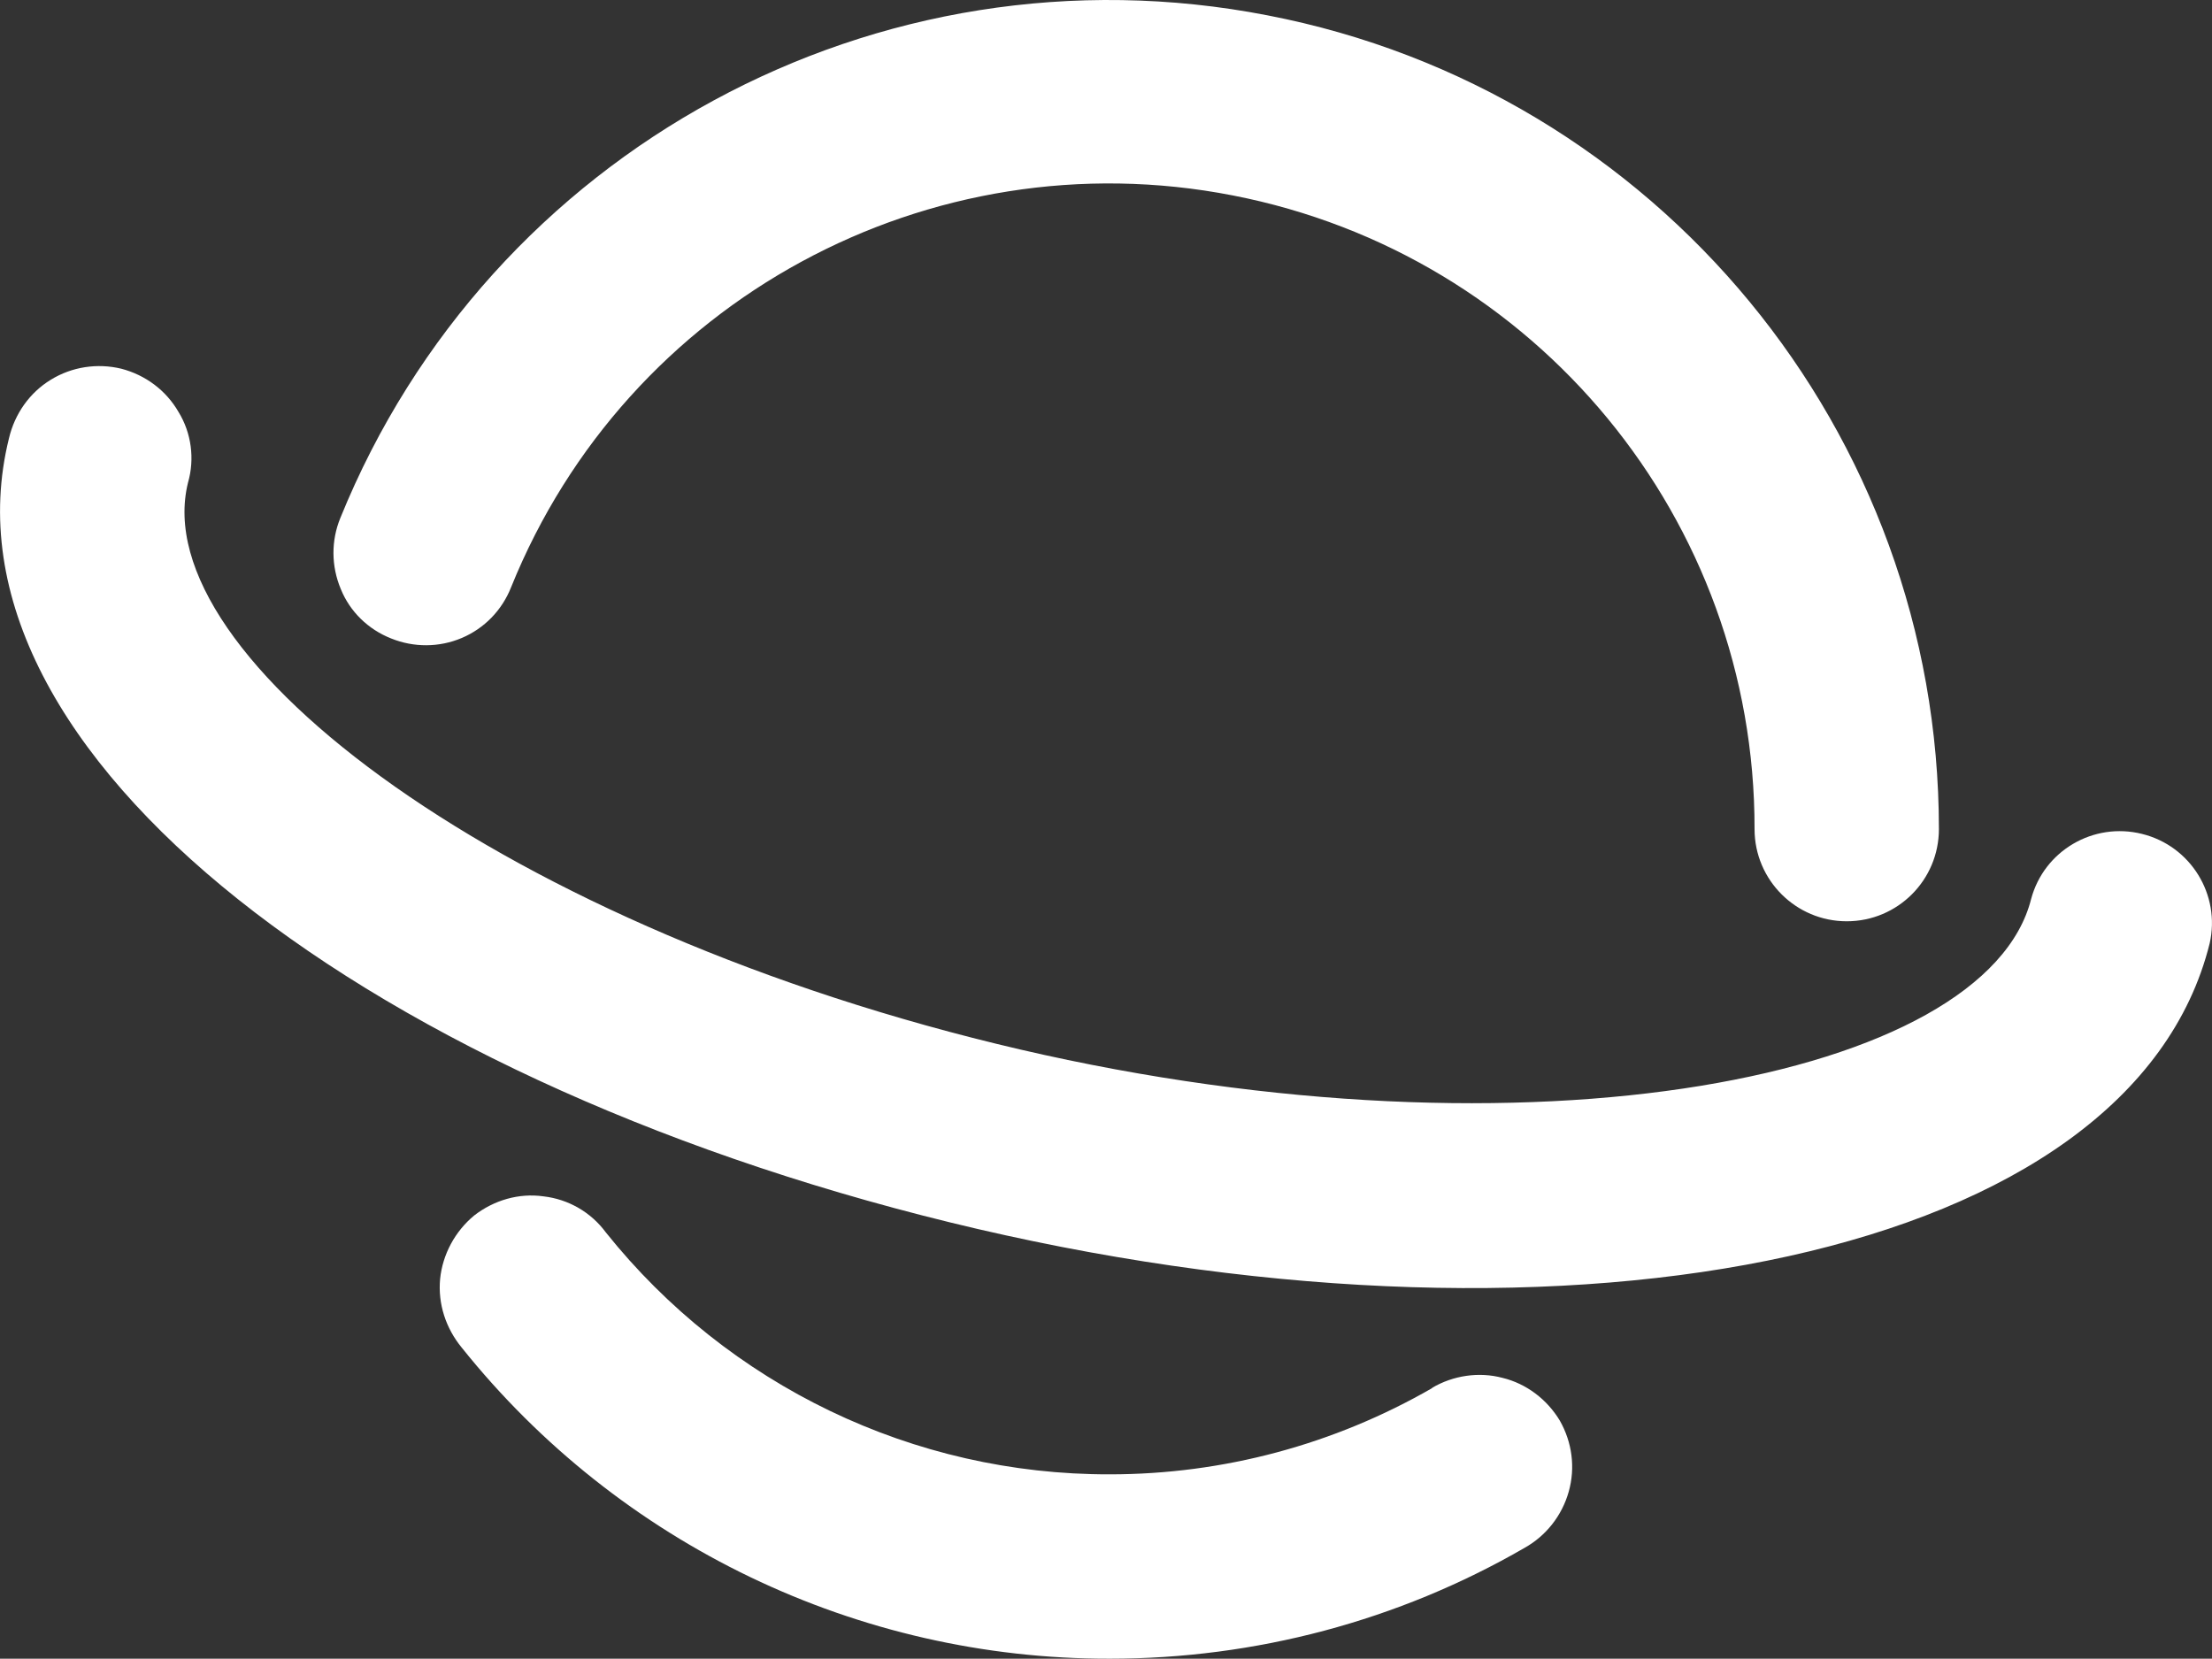 <?xml version="1.0" encoding="utf-8"?>
<!-- Generator: Adobe Illustrator 14.0.0, SVG Export Plug-In . SVG Version: 6.00 Build 43363)  -->
<!DOCTYPE svg PUBLIC "-//W3C//DTD SVG 1.0//EN" "http://www.w3.org/TR/2001/REC-SVG-20010904/DTD/svg10.dtd">
<svg version="1.0" id="Layer_1" xmlns="http://www.w3.org/2000/svg" xmlns:xlink="http://www.w3.org/1999/xlink" x="0px" y="0px"
	 width="17.998px" height="13.496px" viewBox="0 0 17.998 13.496" enable-background="new 0 0 17.998 13.496" xml:space="preserve">
<rect x="0" y="0" width="17.998" height="13.496" fill="#333333" stroke="none"/>
<path fill="#FFFFFF" d="M16.526,7.316c0.105-0.395,0.508-0.629,0.902-0.531c0.398,0.098,0.641,0.496,0.551,0.891
	c-0.637,2.559-5.16,3.453-10.023,2.324C3.054,8.859-0.563,6.133,0.073,3.566C0.12,3.367,0.241,3.195,0.413,3.09
	C0.585,2.984,0.792,2.953,0.987,3c0.196,0.051,0.364,0.176,0.465,0.351C1.558,3.523,1.585,3.734,1.53,3.926
	C1.175,5.348,4.12,7.566,8.3,8.539c4.156,0.965,7.863,0.234,8.227-1.227V7.316z M4.159,4.777C4.085,4.965,3.941,5.113,3.757,5.191
	C3.573,5.269,3.366,5.269,3.183,5.195c-0.188-0.074-0.336-0.219-0.41-0.402C2.694,4.605,2.694,4.398,2.769,4.215
	c1.214-2.992,4.375-4.707,7.545-4.09c3.173,0.613,5.462,3.391,5.462,6.621c0,0.414-0.335,0.75-0.75,0.75
	c-0.414,0-0.75-0.336-0.75-0.75C14.28,4.23,12.499,2.07,10.03,1.59C7.562,1.109,5.101,2.445,4.159,4.777z M11.651,11.293
	c0.172-0.102,0.383-0.133,0.574-0.082c0.195,0.047,0.363,0.176,0.466,0.347c0.101,0.177,0.128,0.384,0.073,0.579
	s-0.184,0.359-0.359,0.457c-1.027,0.594-2.191,0.902-3.375,0.902c-2.05,0.004-3.992-0.93-5.273-2.531
	c-0.129-0.157-0.195-0.355-0.176-0.559c0.02-0.199,0.121-0.387,0.277-0.516c0.161-0.125,0.364-0.184,0.563-0.156
	c0.203,0.023,0.387,0.129,0.508,0.293C5.925,11.273,7.433,12,9.03,11.996c0.922,0,1.825-0.242,2.625-0.703H11.651z"/>
</svg>
